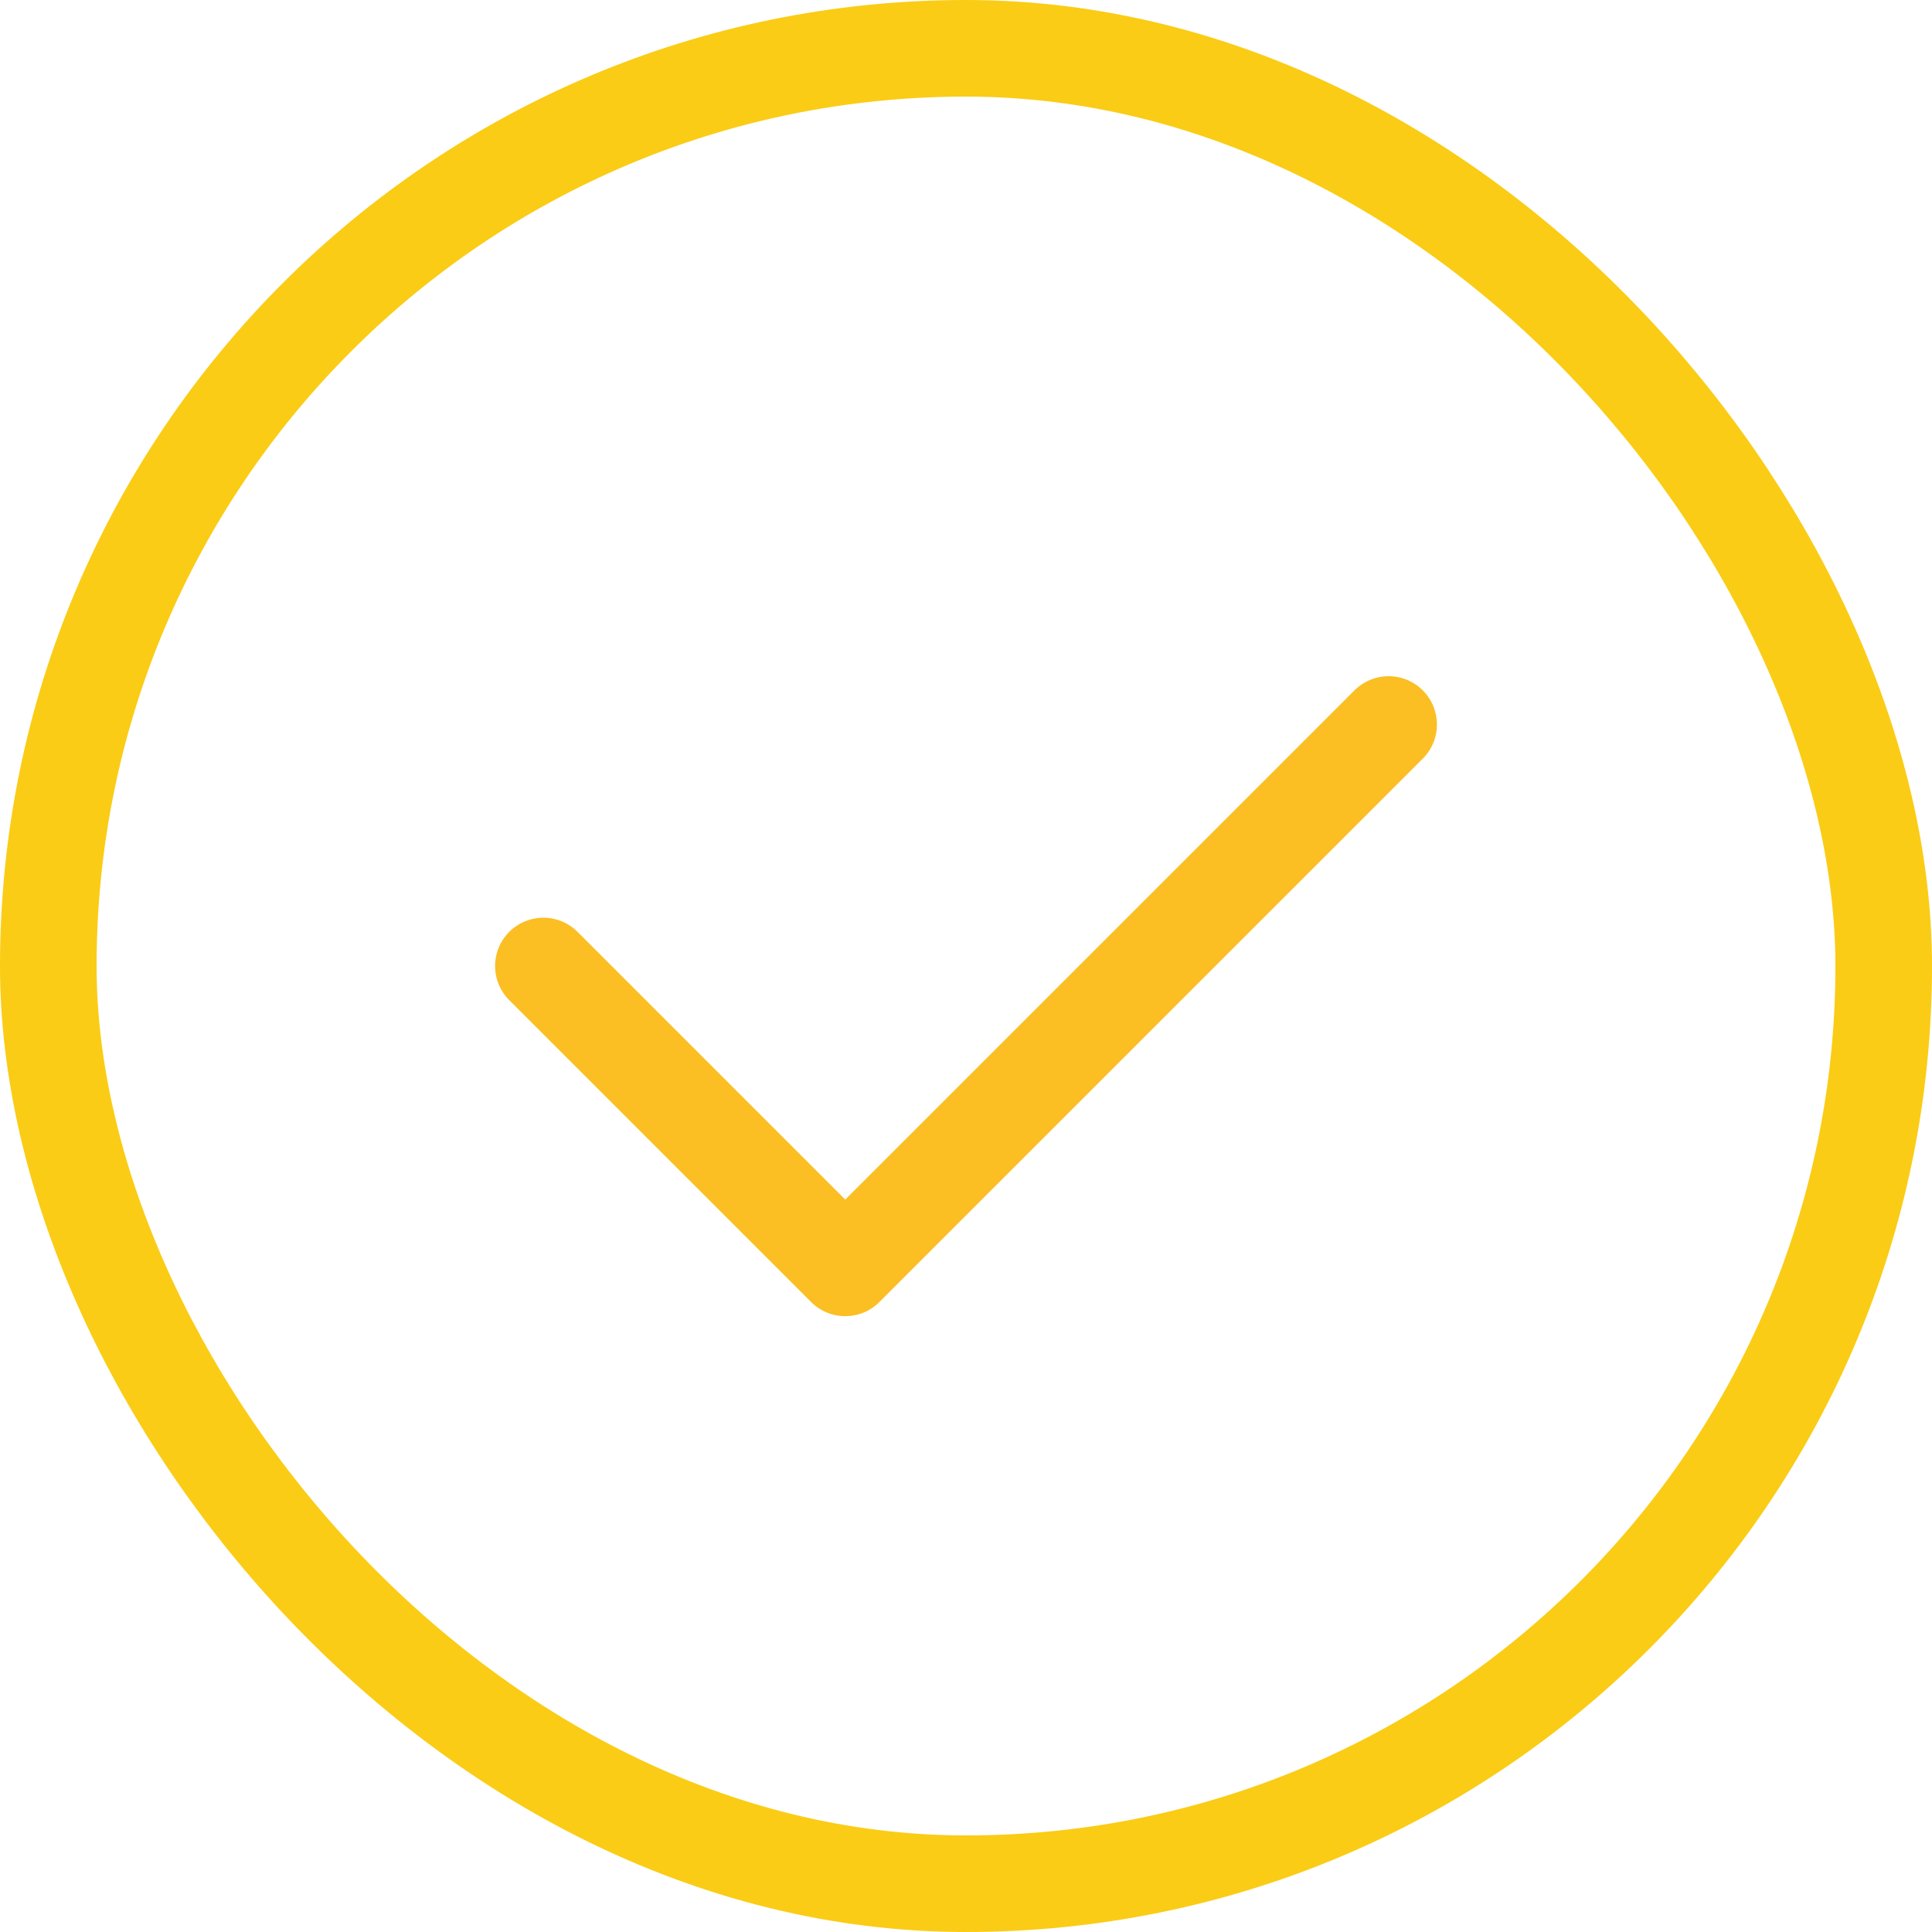 <svg width="20" height="20" viewBox="0 0 20 20" fill="none" xmlns="http://www.w3.org/2000/svg">
    <rect x="0.5" y="0.5" width="19" height="19" rx="9.5" stroke="#FACC15"/>
    <path d="M14.375 7.5L8.75 13.125L5.625 10" stroke="#FBBF24" stroke-linecap="round" stroke-linejoin="round"/>
</svg>

